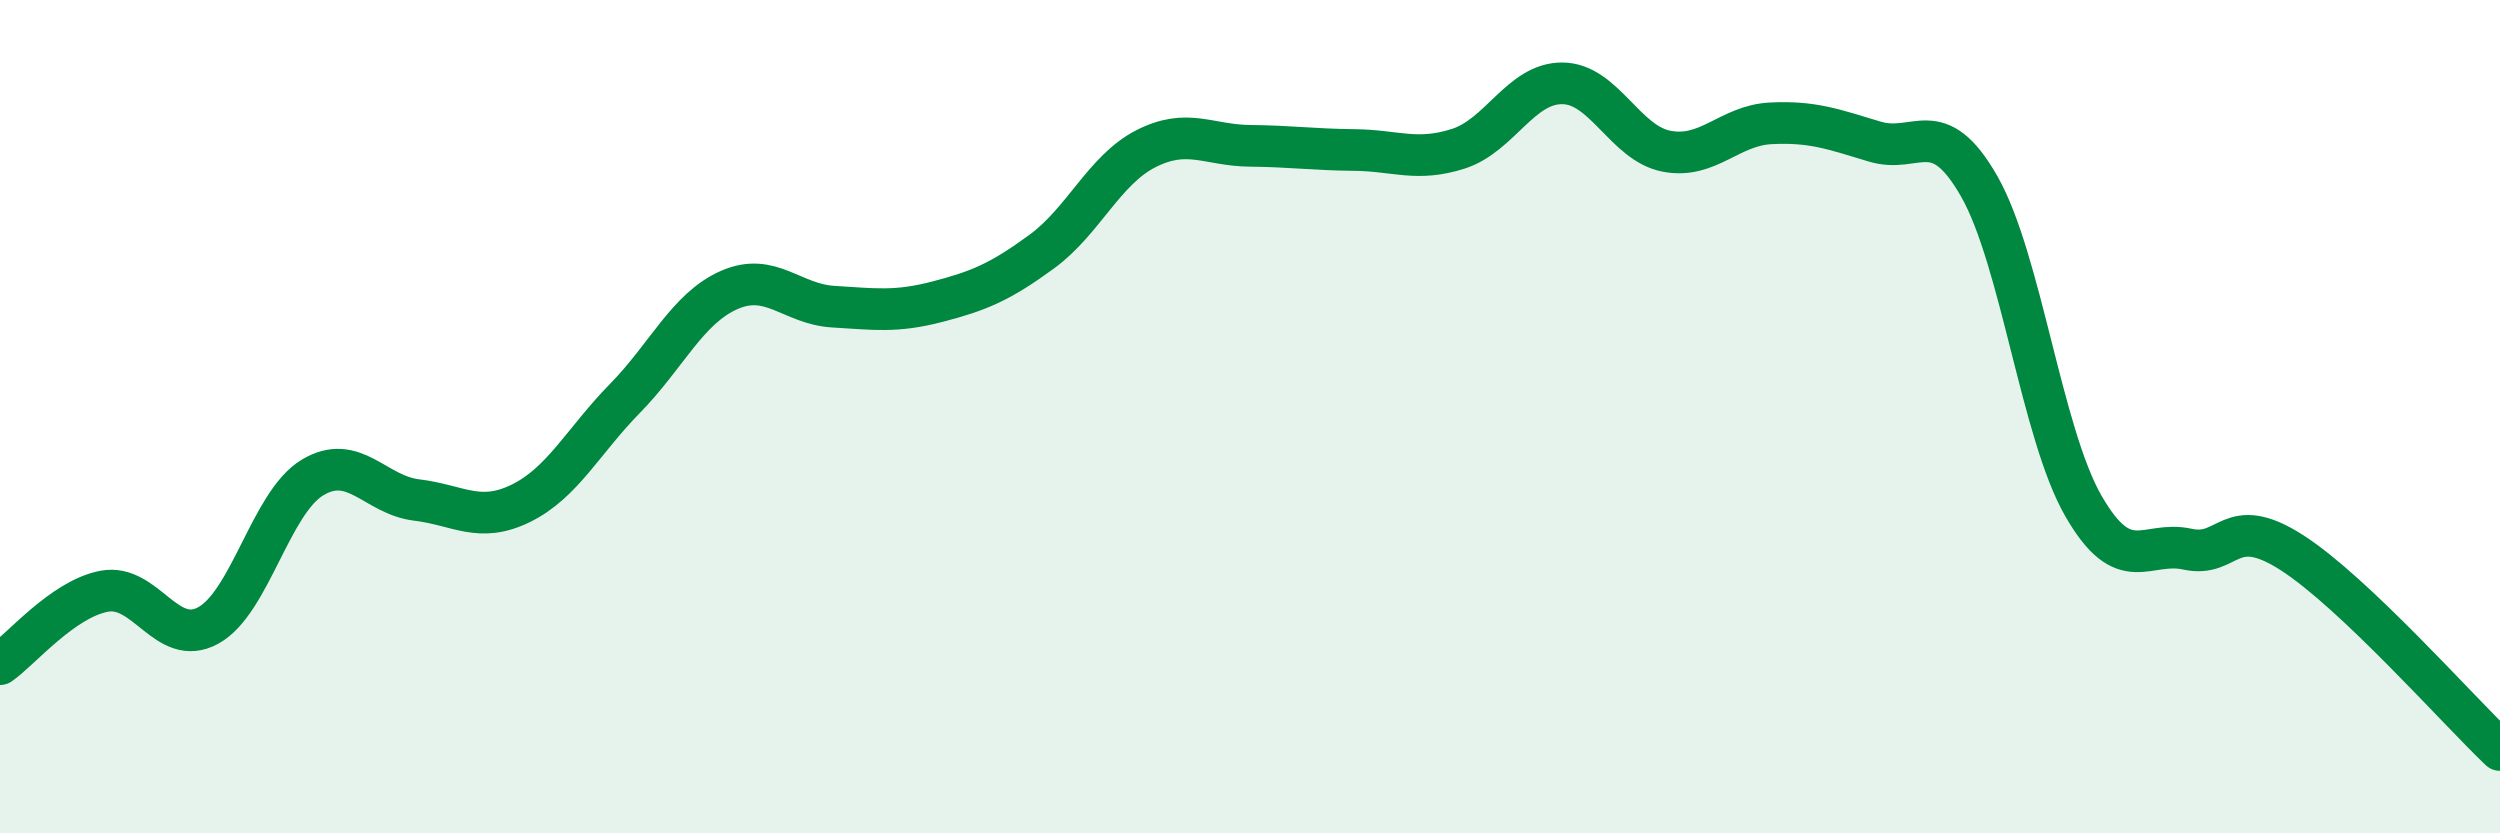 
    <svg width="60" height="20" viewBox="0 0 60 20" xmlns="http://www.w3.org/2000/svg">
      <path
        d="M 0,15.94 C 0.5,15.59 1.5,14.38 2.5,14.19 C 3.5,14 4,15.56 5,15.01 C 6,14.46 6.5,12.06 7.5,11.46 C 8.5,10.86 9,11.88 10,12 C 11,12.12 11.5,12.57 12.5,12.08 C 13.5,11.59 14,10.58 15,9.56 C 16,8.54 16.5,7.4 17.5,6.96 C 18.5,6.52 19,7.3 20,7.36 C 21,7.42 21.5,7.5 22.5,7.24 C 23.5,6.98 24,6.77 25,6.04 C 26,5.31 26.5,4.08 27.5,3.57 C 28.5,3.06 29,3.49 30,3.5 C 31,3.51 31.5,3.59 32.5,3.6 C 33.5,3.61 34,3.89 35,3.57 C 36,3.25 36.5,1.99 37.5,2 C 38.5,2.01 39,3.44 40,3.63 C 41,3.82 41.5,3.01 42.5,2.96 C 43.5,2.91 44,3.1 45,3.4 C 46,3.7 46.5,2.72 47.5,4.47 C 48.5,6.22 49,10.4 50,12.14 C 51,13.88 51.5,12.96 52.5,13.18 C 53.5,13.4 53.5,12.3 55,13.26 C 56.5,14.22 59,17.05 60,18L60 20L0 20Z"
        fill="#008740"
        opacity="0.1"
        stroke-linecap="round"
        stroke-linejoin="round"
      />
      <path
        d="M 0,15.94 C 0.5,15.59 1.5,14.38 2.5,14.19 C 3.5,14 4,15.56 5,15.01 C 6,14.46 6.5,12.06 7.5,11.46 C 8.5,10.86 9,11.88 10,12 C 11,12.12 11.5,12.57 12.5,12.08 C 13.5,11.59 14,10.58 15,9.56 C 16,8.54 16.5,7.4 17.5,6.96 C 18.5,6.52 19,7.3 20,7.36 C 21,7.42 21.5,7.5 22.5,7.24 C 23.5,6.98 24,6.77 25,6.04 C 26,5.31 26.5,4.08 27.5,3.57 C 28.5,3.06 29,3.49 30,3.5 C 31,3.51 31.5,3.59 32.5,3.6 C 33.5,3.61 34,3.89 35,3.57 C 36,3.25 36.5,1.99 37.5,2 C 38.5,2.01 39,3.44 40,3.63 C 41,3.82 41.5,3.01 42.5,2.96 C 43.5,2.91 44,3.1 45,3.4 C 46,3.7 46.5,2.72 47.5,4.47 C 48.5,6.22 49,10.4 50,12.14 C 51,13.88 51.5,12.96 52.5,13.18 C 53.5,13.4 53.5,12.3 55,13.26 C 56.5,14.22 59,17.05 60,18"
        stroke="#008740"
        stroke-width="1"
        fill="none"
        stroke-linecap="round"
        stroke-linejoin="round"
      />
    </svg>
  